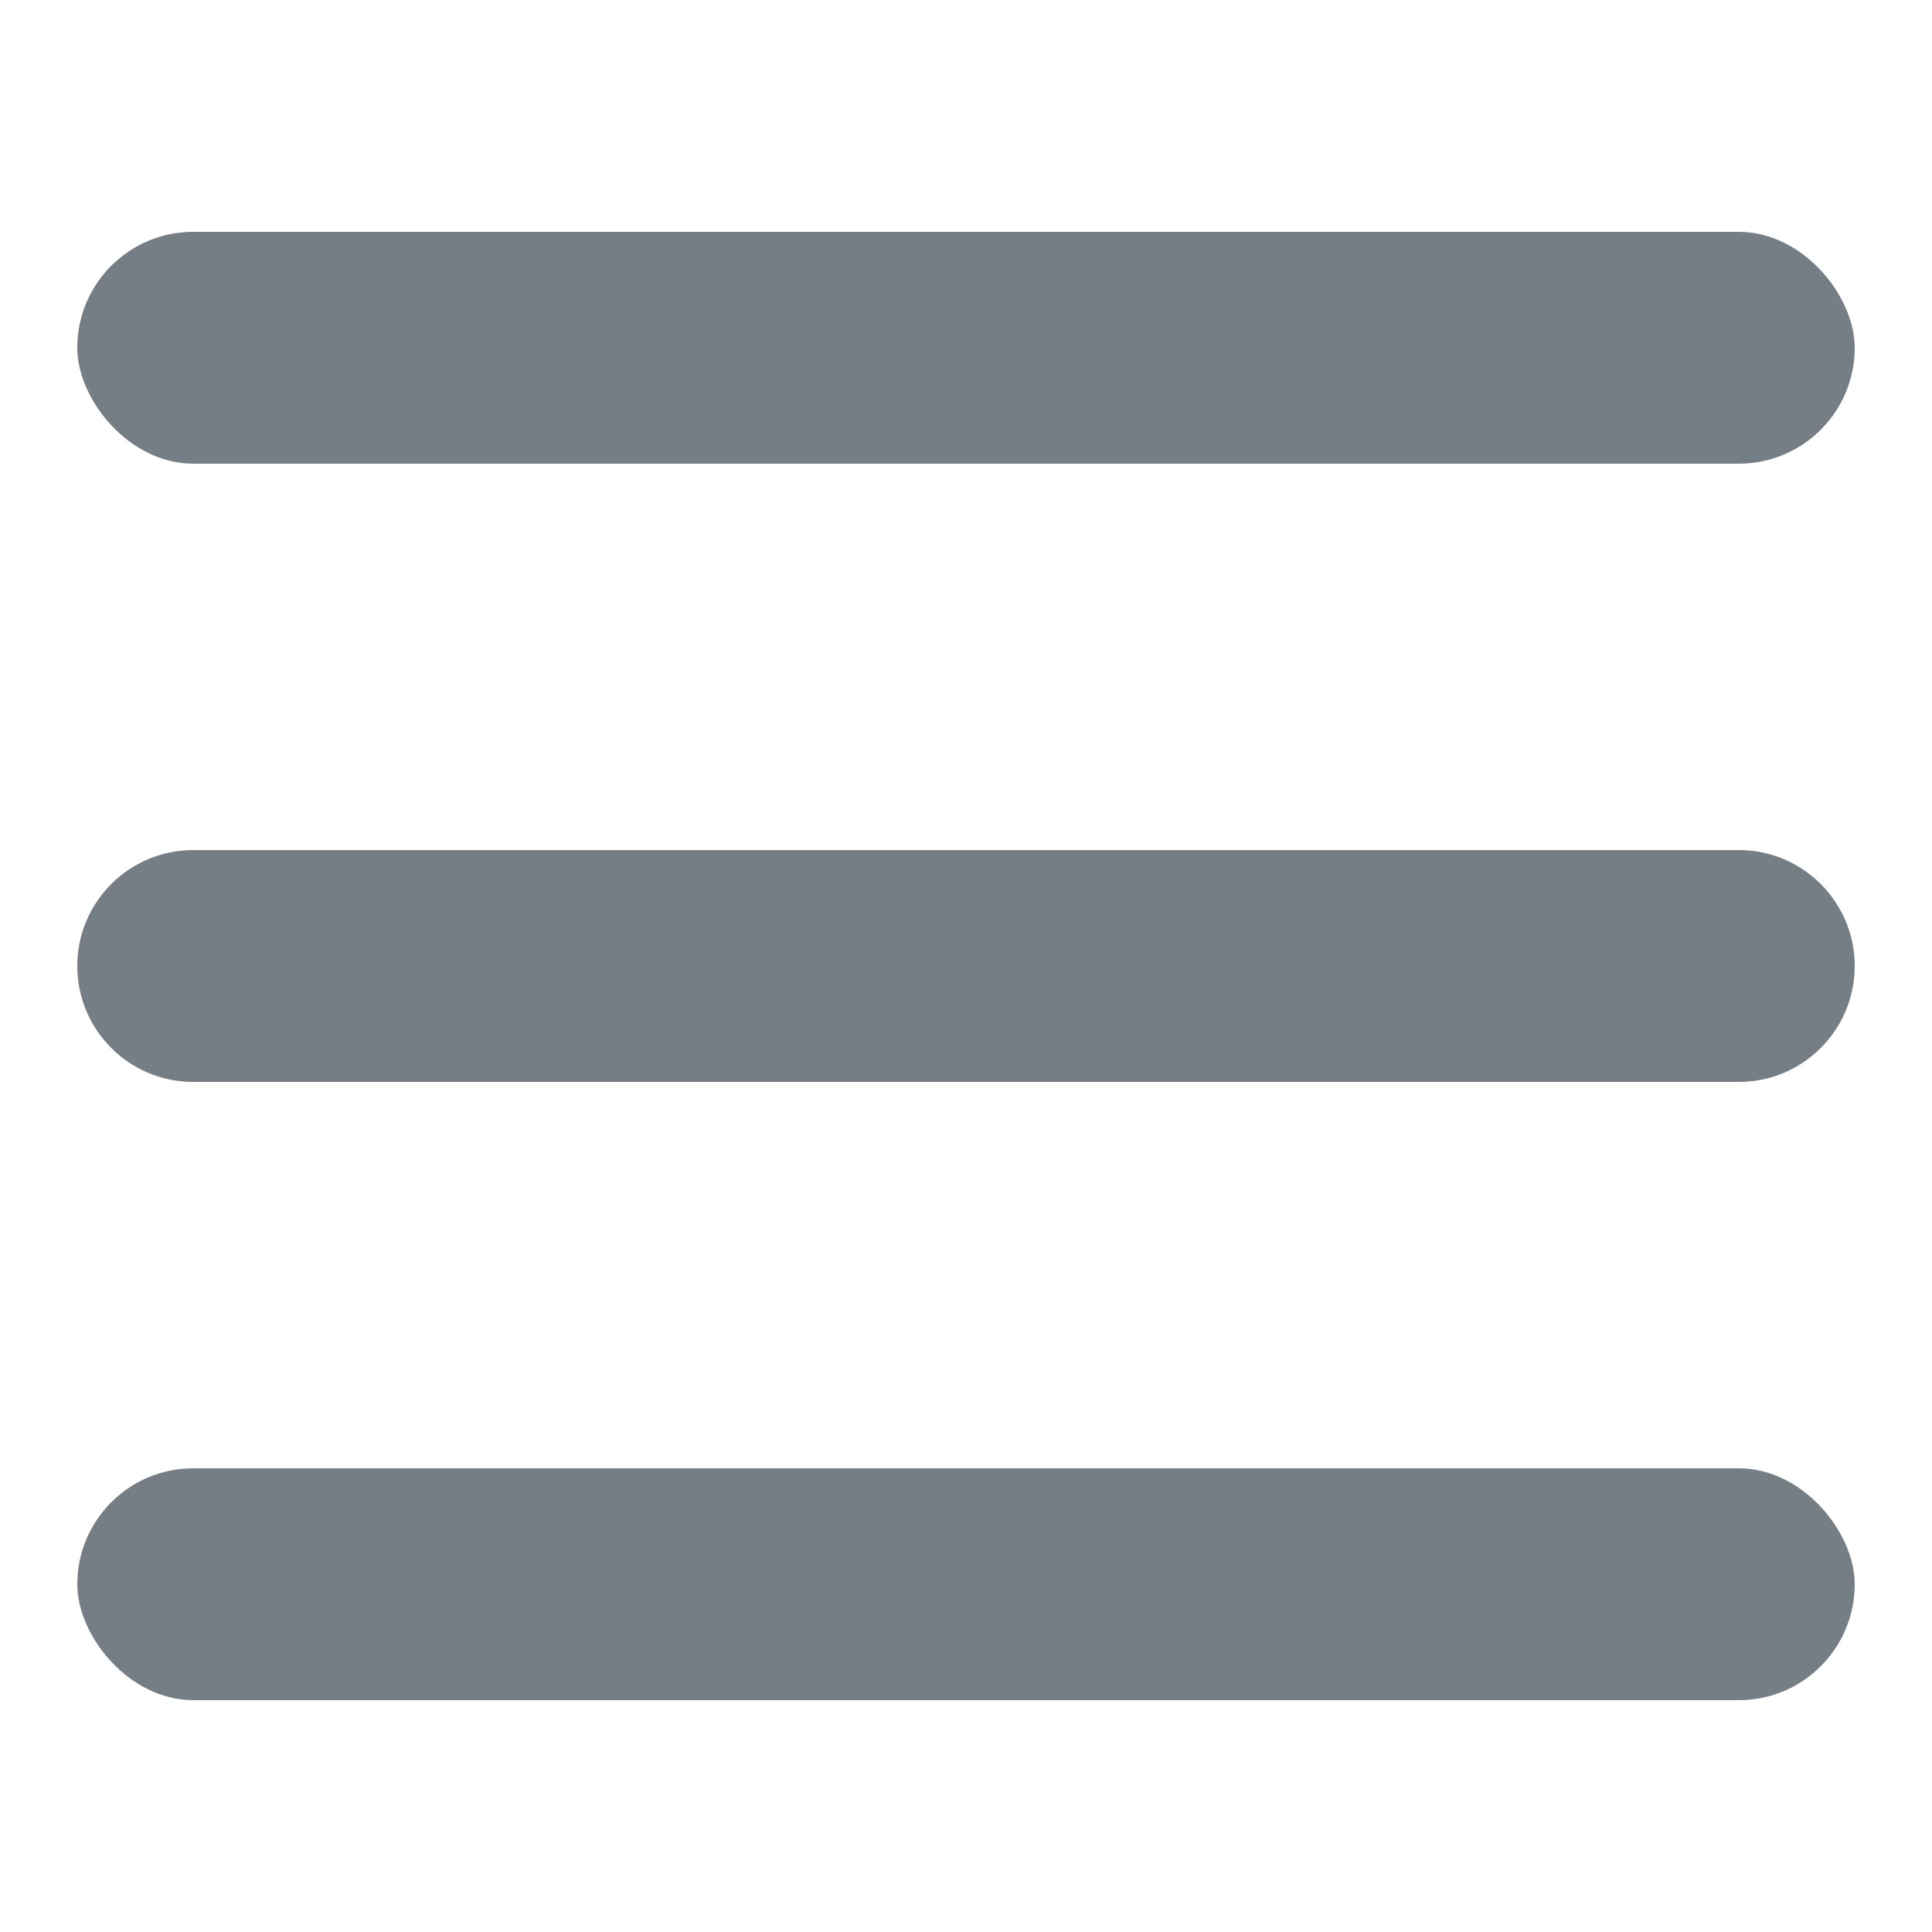 <svg width="25" height="25" viewBox="0 0 25 25" fill="none" xmlns="http://www.w3.org/2000/svg">
<rect x="1" y="3" width="23" height="3" rx="1.5" fill="#767E85"/>
<path d="M1 12.5C1 11.672 1.672 11 2.5 11H22.5C23.328 11 24 11.672 24 12.5V12.5C24 13.328 23.328 14 22.5 14H2.5C1.672 14 1 13.328 1 12.5V12.5Z" fill="#767E85"/>
<rect x="1" y="19" width="23" height="3" rx="1.5" fill="#767E85"/>
</svg>

